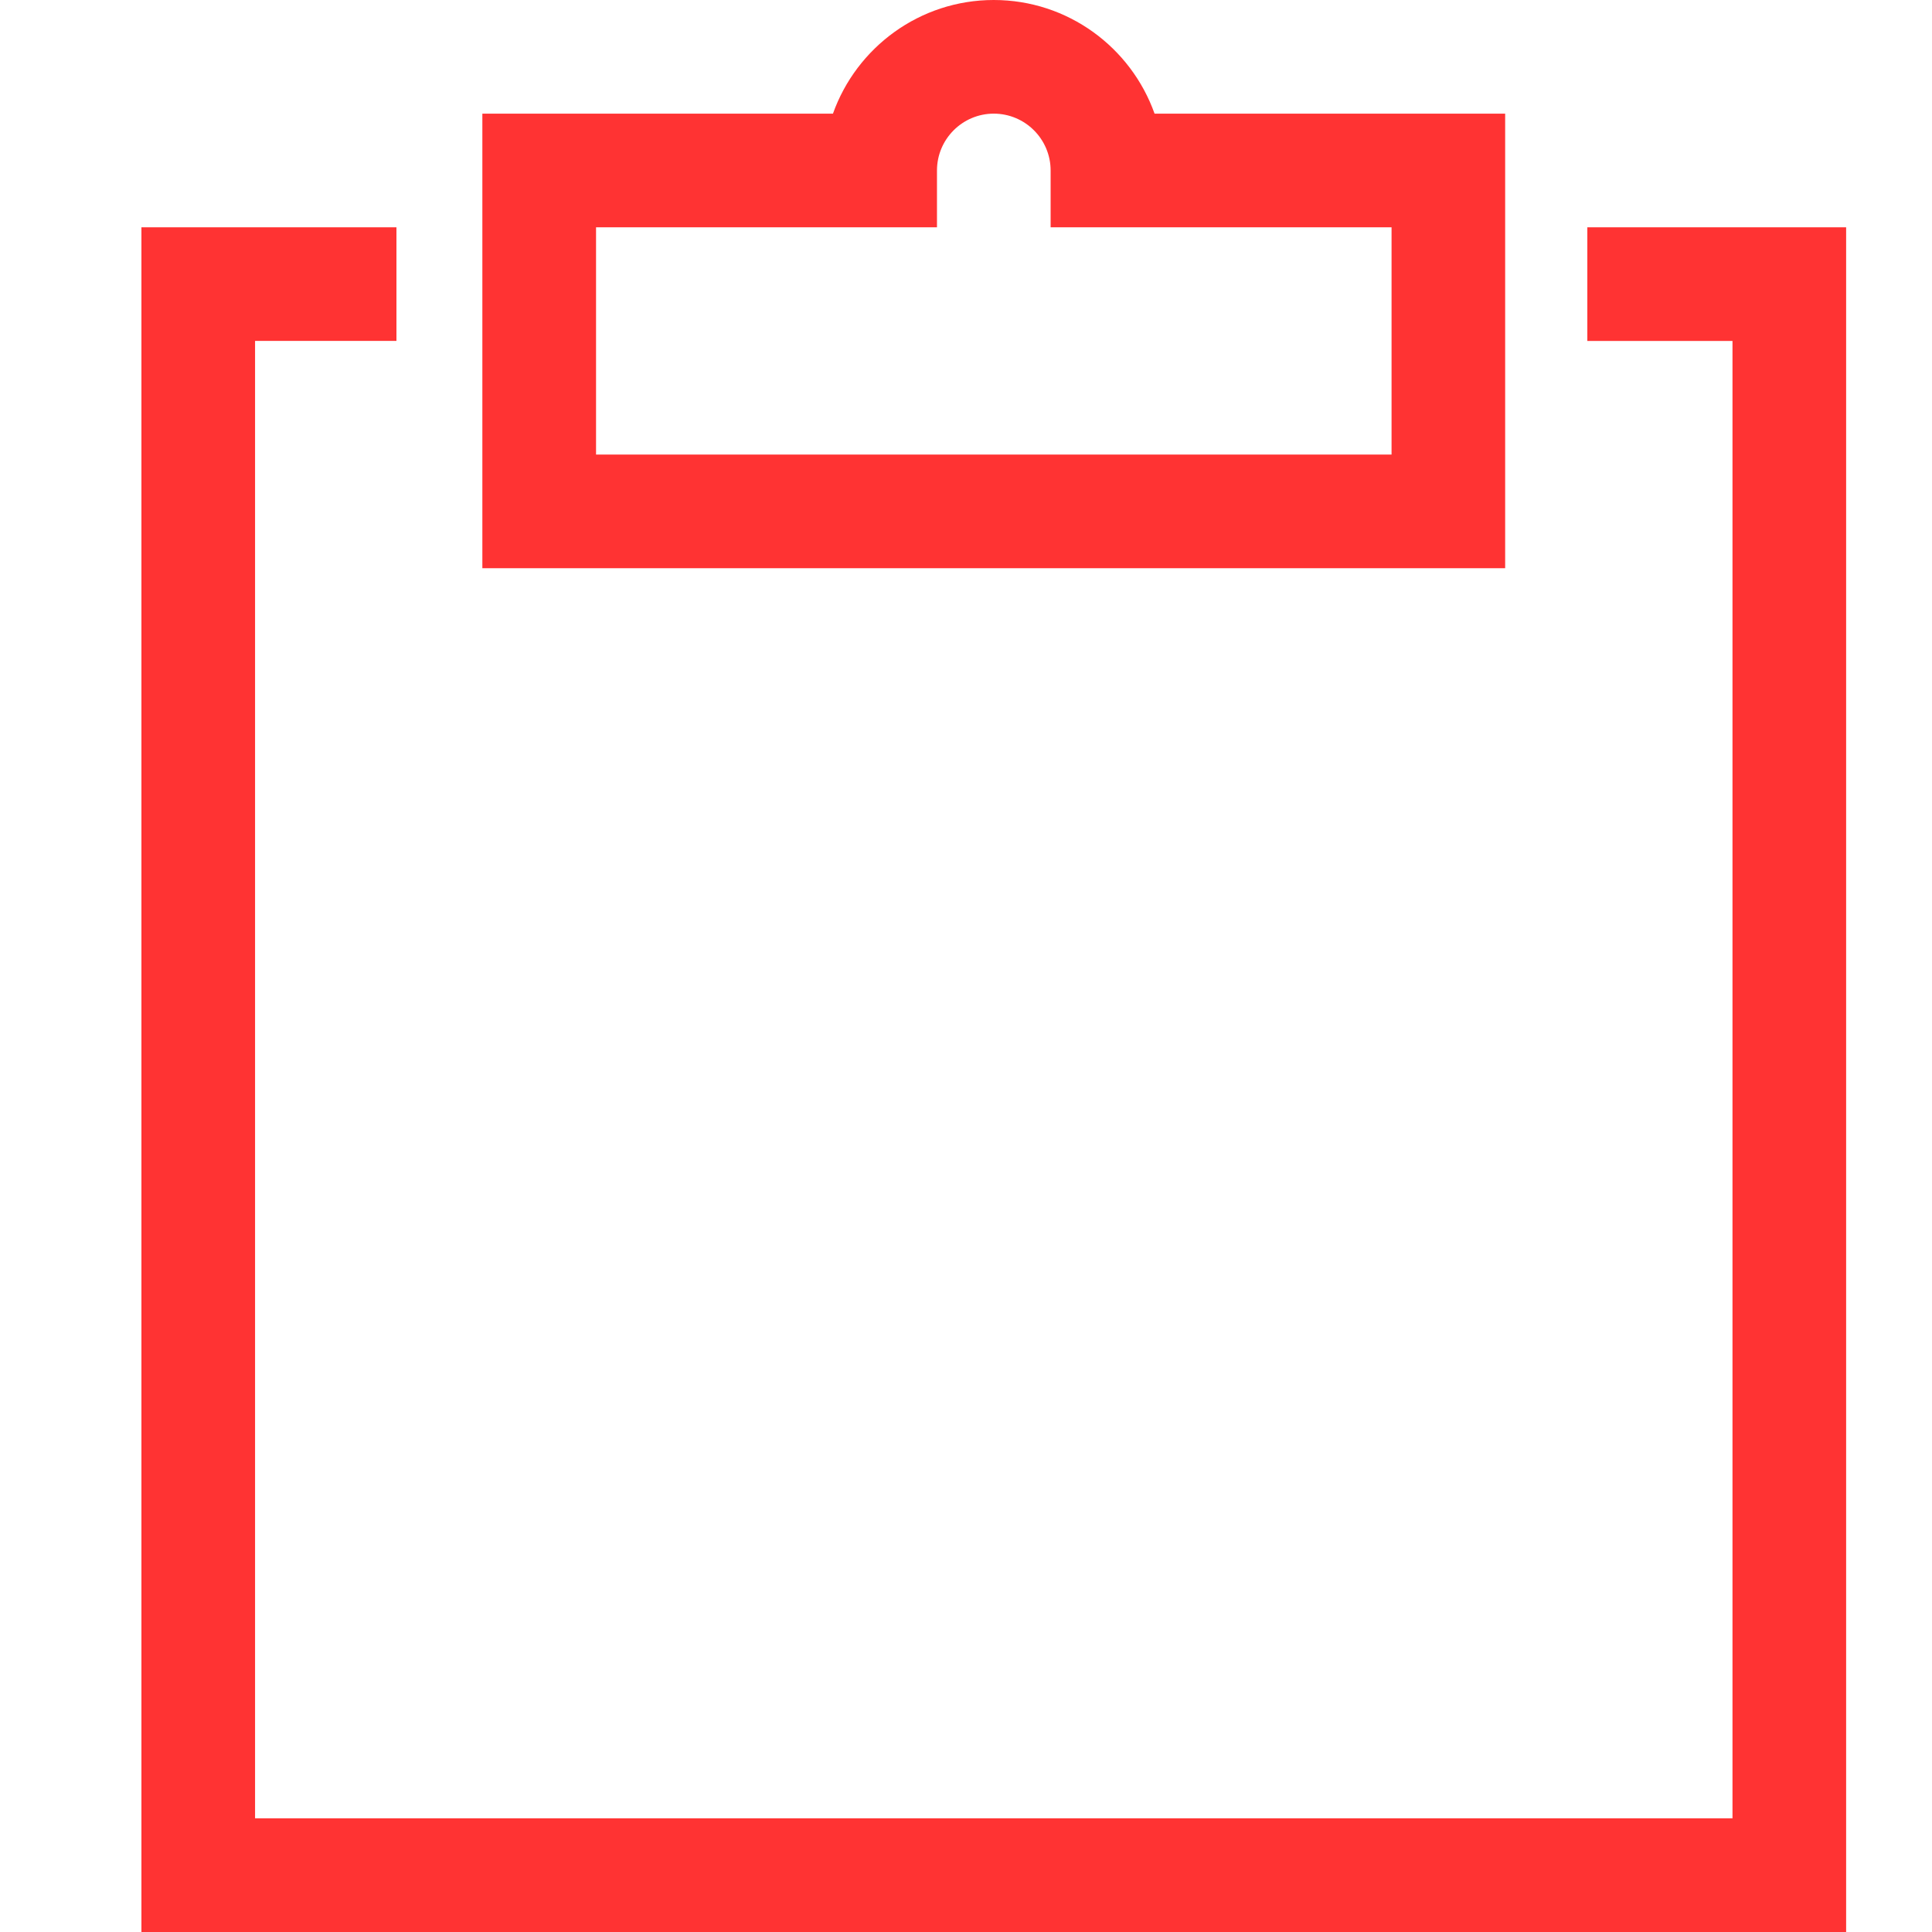 <?xml version="1.0" encoding="utf-8"?>
<!-- Generator: Adobe Illustrator 15.0.0, SVG Export Plug-In . SVG Version: 6.00 Build 0)  -->
<!DOCTYPE svg PUBLIC "-//W3C//DTD SVG 1.1//EN" "http://www.w3.org/Graphics/SVG/1.1/DTD/svg11.dtd">
<svg version="1.1" id="Layer_1" xmlns="http://www.w3.org/2000/svg" xmlns:xlink="http://www.w3.org/1999/xlink" x="0px" y="0px"
	 width="45px" height="45px" viewBox="-14 -14 45 45" enable-background="new -14 -14 45 45" xml:space="preserve">
<path fill="#FF3333" d="M29-8.706V31h-39.706V-8.706h5.94v2.647h-3.293v34.411h34.412V-6.059h-3.381v-2.647H29z M21.059-0.765
	H-2.765v-10.588h8.166C5.949-12.894,7.421-14,9.146-14c1.728,0,3.198,1.106,3.746,2.647h8.166V-0.765z M18.411-8.706h-7.94v-1.323
	c0-0.73-0.594-1.324-1.324-1.324c-0.729,0-1.323,0.593-1.323,1.324v1.323h-7.941v5.294h18.529V-8.706z"/>
</svg>

